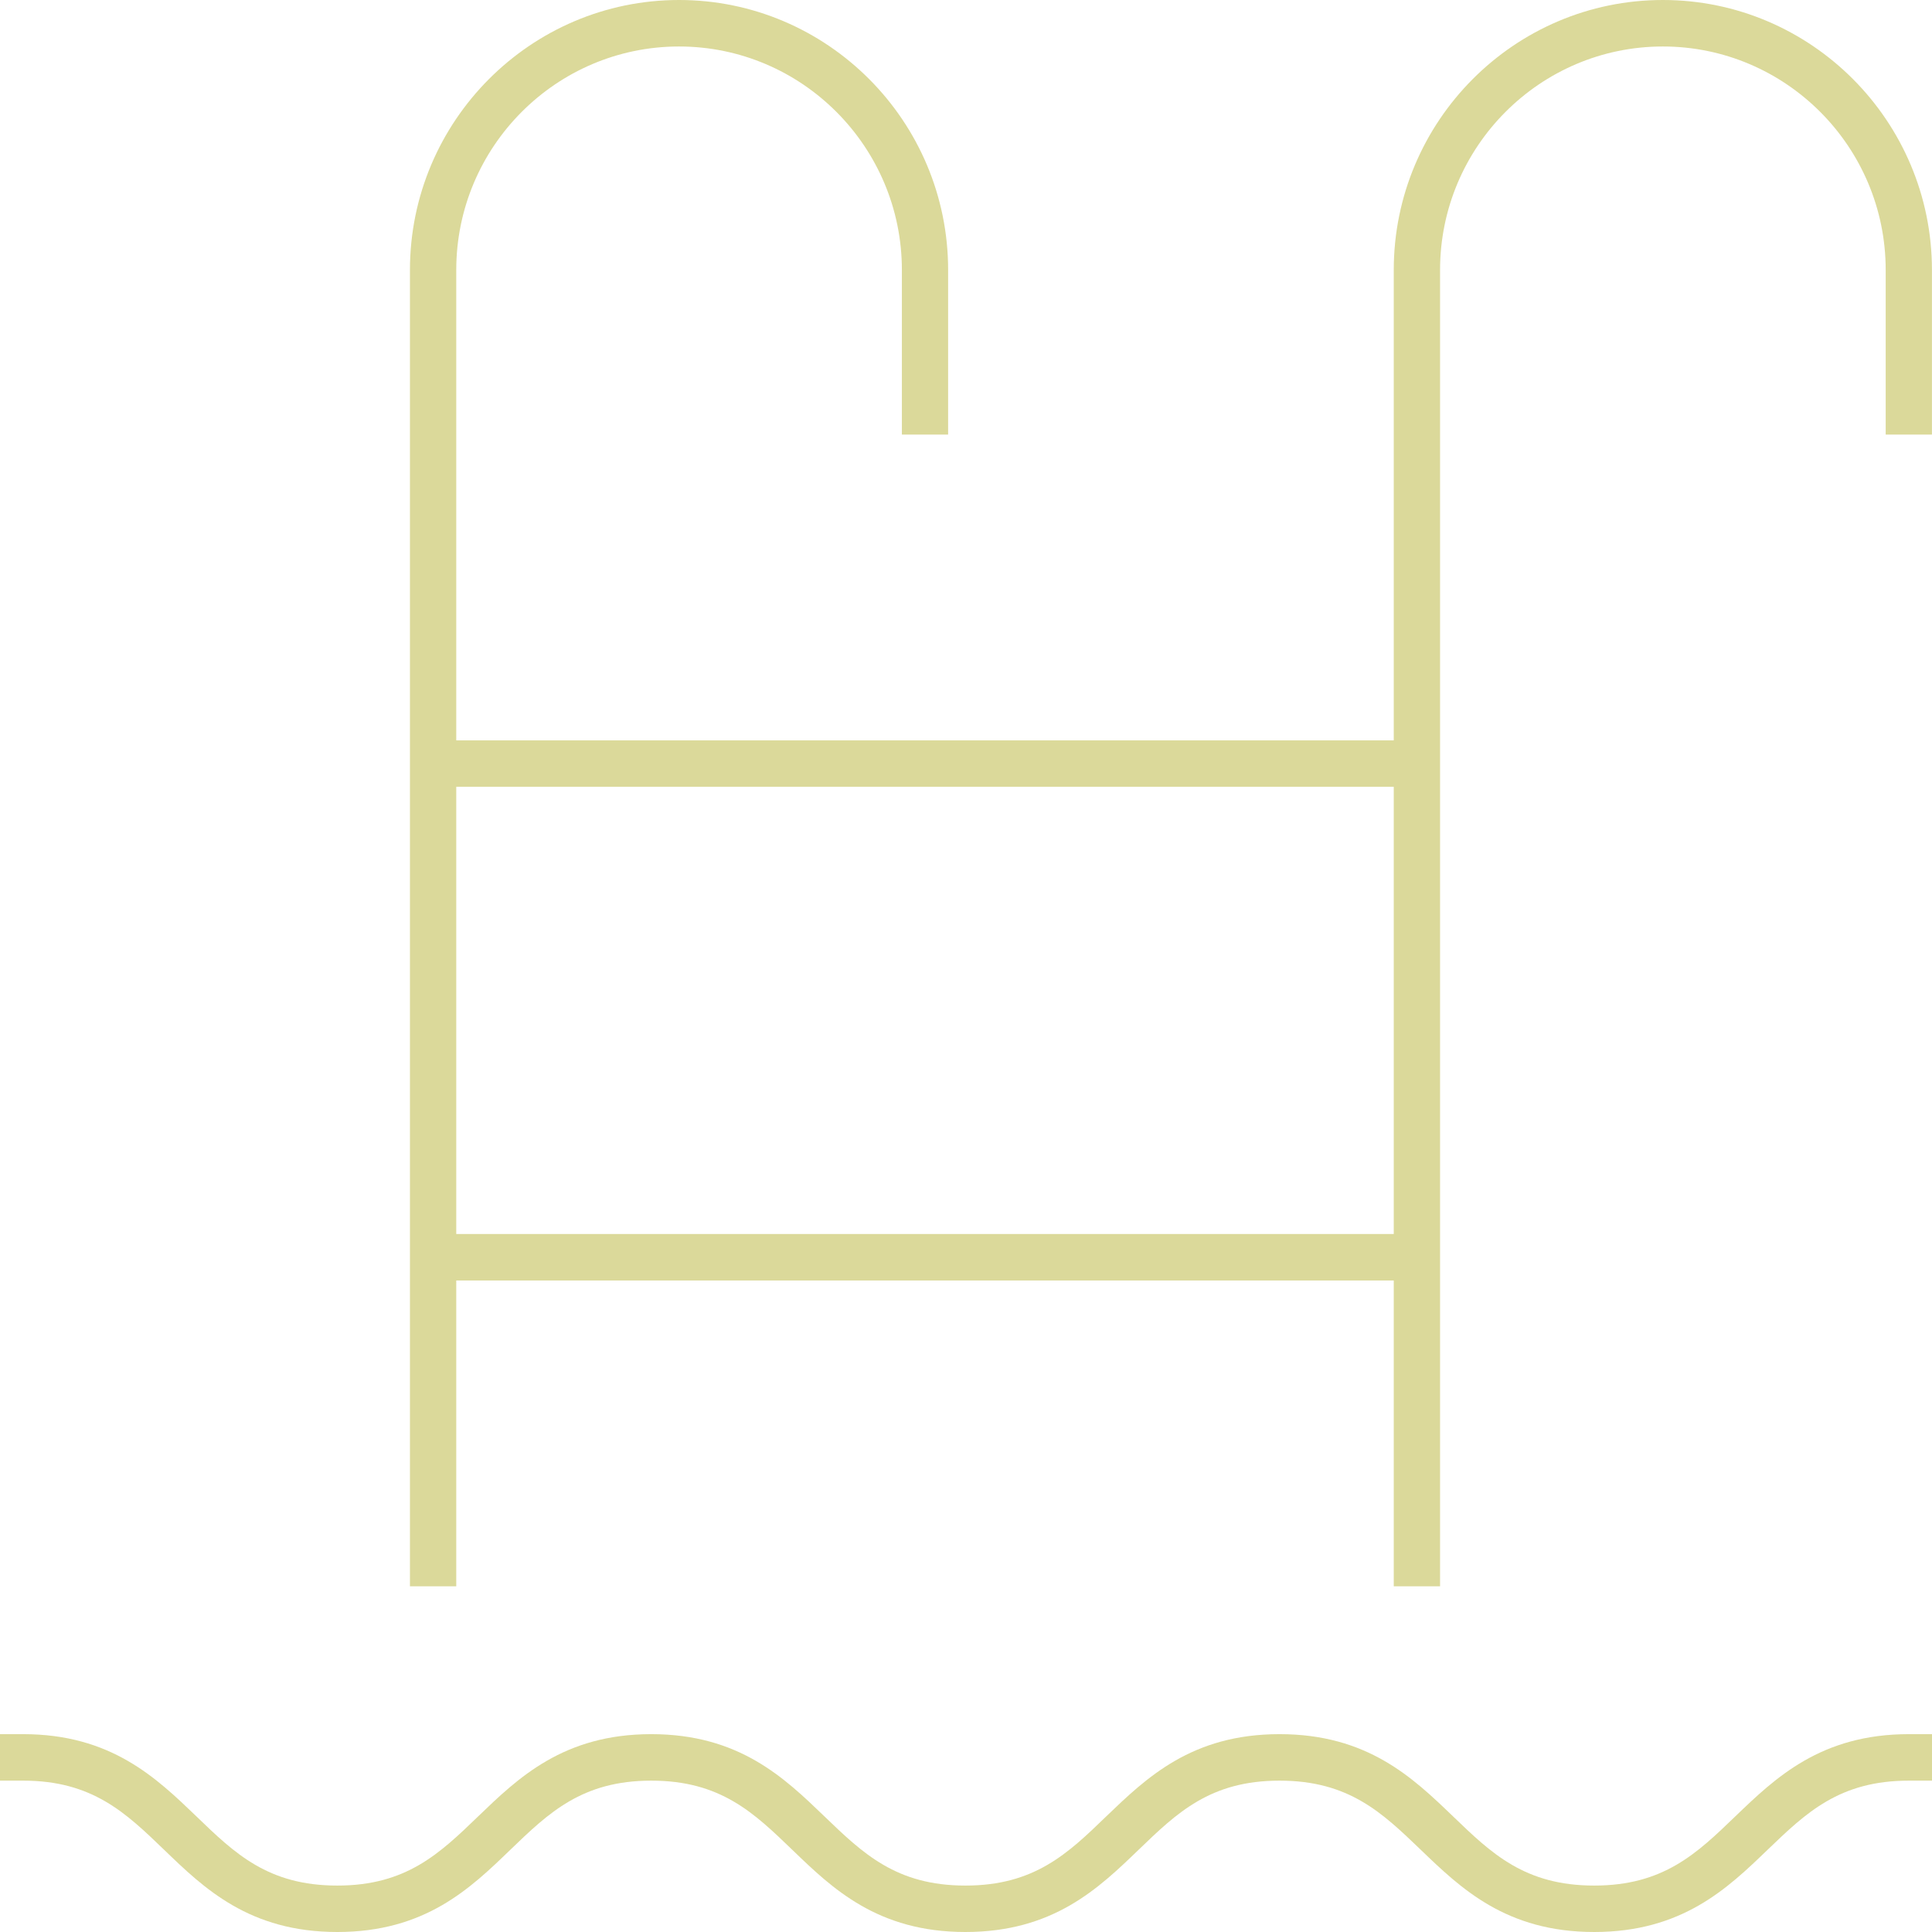 <svg width="32" height="32" viewBox="0 0 32 32" fill="none" xmlns="http://www.w3.org/2000/svg">
<g clip-path="url(#clip0_2173_9974)">
<path fill-rule="evenodd" clip-rule="evenodd" d="M26.405 32C24.948 32 24.197 31.278 23.533 30.639C22.893 30.024 22.342 29.493 21.193 29.493C20.046 29.493 19.496 30.024 18.858 30.639C18.195 31.278 17.445 32 15.99 32C14.534 32 13.785 31.278 13.123 30.639C12.485 30.024 11.934 29.493 10.787 29.493C9.642 29.493 9.09 30.024 8.452 30.639C7.79 31.278 7.042 32 5.587 32C4.131 32 3.381 31.278 2.719 30.639C2.081 30.024 1.529 29.493 0.383 29.493H0V28.723H0.383C1.838 28.723 2.589 29.447 3.251 30.083C3.889 30.699 4.44 31.231 5.587 31.231C6.732 31.231 7.283 30.699 7.922 30.083C8.583 29.447 9.333 28.723 10.787 28.723C12.243 28.723 12.992 29.447 13.653 30.083C14.293 30.699 14.844 31.231 15.99 31.231C17.136 31.231 17.688 30.699 18.325 30.083C18.988 29.447 19.737 28.723 21.193 28.723C22.65 28.723 23.401 29.445 24.065 30.083C24.704 30.699 25.256 31.231 26.405 31.231C27.553 31.231 28.105 30.699 28.744 30.083C29.408 29.445 30.16 28.723 31.617 28.723H32V29.493H31.617C30.467 29.493 29.916 30.024 29.276 30.639C28.613 31.278 27.861 32 26.405 32Z" fill="#DBD99A"/>
<path fill-rule="evenodd" clip-rule="evenodd" d="M7.557 26.274H6.79V4.472C6.79 2.006 8.79 0 11.247 0C13.705 0 15.704 2.006 15.704 4.472V7.198H14.938V4.472C14.938 2.43 13.282 0.77 11.247 0.77C9.213 0.77 7.557 2.43 7.557 4.472V26.274Z" fill="#DBD99A"/>
<path fill-rule="evenodd" clip-rule="evenodd" d="M23.852 26.274H23.085V4.472C23.085 2.006 25.084 0 27.542 0C30 0 31.999 2.006 31.999 4.472V7.198H31.233V4.472C31.233 2.43 29.577 0.77 27.542 0.77C25.508 0.77 23.852 2.43 23.852 4.472V26.274Z" fill="#DBD99A"/>
<path fill-rule="evenodd" clip-rule="evenodd" d="M7.173 13.032H23.468V12.263H7.173V13.032Z" fill="#DBD99A"/>
<path fill-rule="evenodd" clip-rule="evenodd" d="M7.173 21.209H23.468V20.439H7.173V21.209Z" fill="#DBD99A"/>
</g>
<defs>
<clipPath id="clip0_2173_9974">
<rect width="32" height="32" fill="white"/>
</clipPath>
</defs>
</svg>
